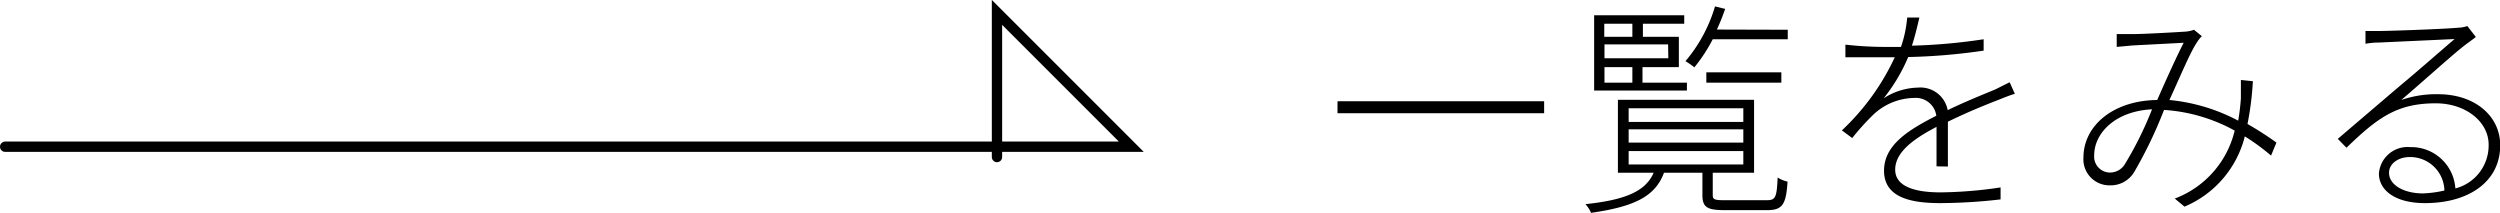 <svg xmlns="http://www.w3.org/2000/svg" viewBox="0 0 120.99 10.3"><defs><style>.cls-1{fill:none;stroke:#000;stroke-linecap:round;stroke-miterlimit:10;stroke-width:0.5px;}</style></defs><title>viewall</title><g id="レイヤー_2" data-name="レイヤー 2"><g id="レイヤー_1-2" data-name="レイヤー 1"><path d="M74.73,4.9v.58h-10V4.9Z"/><path d="M85.49,9.69c.43,0,.5-.11.54-1.1a1.48,1.48,0,0,0,.48.2c-.07,1.12-.25,1.38-1,1.38h-2c-.88,0-1.12-.12-1.12-.74V8.36H80.53C80.11,9.5,79.11,10,77,10.3a1.58,1.58,0,0,0-.27-.42c2-.21,2.92-.65,3.3-1.52H78.3V4.83h6.59V8.36h-2V9.43c0,.23.08.26.62.26ZM81.64,4.38H77.15V.74h4.36v.41h-2v.63h1.74V3.25H79.49V4h2.15Zm-4-3.23v.63H79V1.15Zm3.09,1H77.65v.67h3.09ZM77.65,4H79V3.25H77.65Zm1.17,1.9h5.55V5.24H78.82Zm0,1h5.55V6.26H78.82Zm0,1.06h5.55V7.31H78.82Zm7.7-6.52v.46H82.89A7.79,7.79,0,0,1,82,3.26a3.61,3.61,0,0,0-.43-.3A7.28,7.28,0,0,0,83,.31l.49.12a10,10,0,0,1-.4,1ZM86.21,4H82.58V3.5h3.63Z"/><path d="M93.72,8.05c0-.46,0-1.3,0-1.91-1.13.59-2,1.23-2,2.07s1,1.1,2.2,1.1a20.57,20.57,0,0,0,2.9-.24v.58a26.15,26.15,0,0,1-2.92.18c-1.47,0-2.72-.29-2.72-1.57s1.25-2,2.53-2.66h0a1,1,0,0,0-1.07-.86,2.94,2.94,0,0,0-2,.83,11.74,11.74,0,0,0-1,1.11l-.5-.37a11.43,11.43,0,0,0,2.56-3.54h-.63c-.49,0-1.16,0-1.76,0V2.16a17.28,17.28,0,0,0,1.79.11H92A5.81,5.81,0,0,0,92.3.85l.59,0c-.08.34-.19.83-.36,1.36A27.54,27.54,0,0,0,96,1.9v.55a29,29,0,0,1-3.65.31,8.48,8.48,0,0,1-1.19,2,3.15,3.15,0,0,1,1.66-.52,1.34,1.34,0,0,1,1.44,1.09c.85-.41,1.65-.73,2.3-1l.7-.35.25.56c-.24.07-.51.18-.76.28-.7.27-1.58.63-2.48,1.07,0,.62,0,1.64,0,2.17Z"/><path d="M109.91,7.53a10.45,10.45,0,0,0-1.27-.93A5,5,0,0,1,105.72,10l-.47-.39a4.67,4.67,0,0,0,2.9-3.29,8.15,8.15,0,0,0-3.42-1,21,21,0,0,1-1.44,3,1.33,1.33,0,0,1-1.19.65,1.26,1.26,0,0,1-1.27-1.34c0-1.57,1.47-2.77,3.57-2.79.44-1,.89-2,1.28-2.77l-2.48.13-.76.07,0-.62c.27,0,.54,0,.76,0,.55,0,2.13-.09,2.57-.12a1.47,1.47,0,0,0,.41-.09l.38.31a1.78,1.78,0,0,0-.25.32c-.32.48-.83,1.71-1.32,2.77a8.86,8.86,0,0,1,3.33,1,10.57,10.57,0,0,0,.13-1.08c0-.22,0-.55,0-.89l.58.06A14.52,14.52,0,0,1,108.77,6a15.77,15.77,0,0,1,1.4.9Zm-5.76-2.24c-1.78.09-2.8,1.15-2.8,2.23a.77.77,0,0,0,.75.83.84.84,0,0,0,.72-.38A17.12,17.12,0,0,0,104.15,5.29Z"/><path d="M119.82,1.79c-.16.13-.38.28-.52.39-.51.38-2.16,1.87-3.09,2.66A5.14,5.14,0,0,1,118,4.56c1.78,0,3,1.06,3,2.47,0,1.77-1.53,2.8-3.64,2.8-1.47,0-2.23-.64-2.23-1.43a1.39,1.39,0,0,1,1.51-1.28,2.14,2.14,0,0,1,2.19,2A2.15,2.15,0,0,0,120.44,7c0-1.11-1.11-2-2.56-2-1.87,0-2.81.69-4.32,2.15l-.42-.43,3-2.56c.61-.5,2.09-1.79,2.65-2.27l-3.68.17q-.32,0-.63.06l0-.62c.21,0,.48,0,.65,0,.55,0,3.29-.1,3.84-.16a1.42,1.42,0,0,0,.44-.08ZM118.3,9.22a1.66,1.66,0,0,0-1.68-1.62c-.55,0-1,.32-1,.76,0,.6.73,1,1.64,1A5.38,5.38,0,0,0,118.3,9.22Z"/><polyline class="cls-1" points="0.25 7.1 54.75 7.1 48.25 0.6 48.25 7.6"/></g></g></svg>